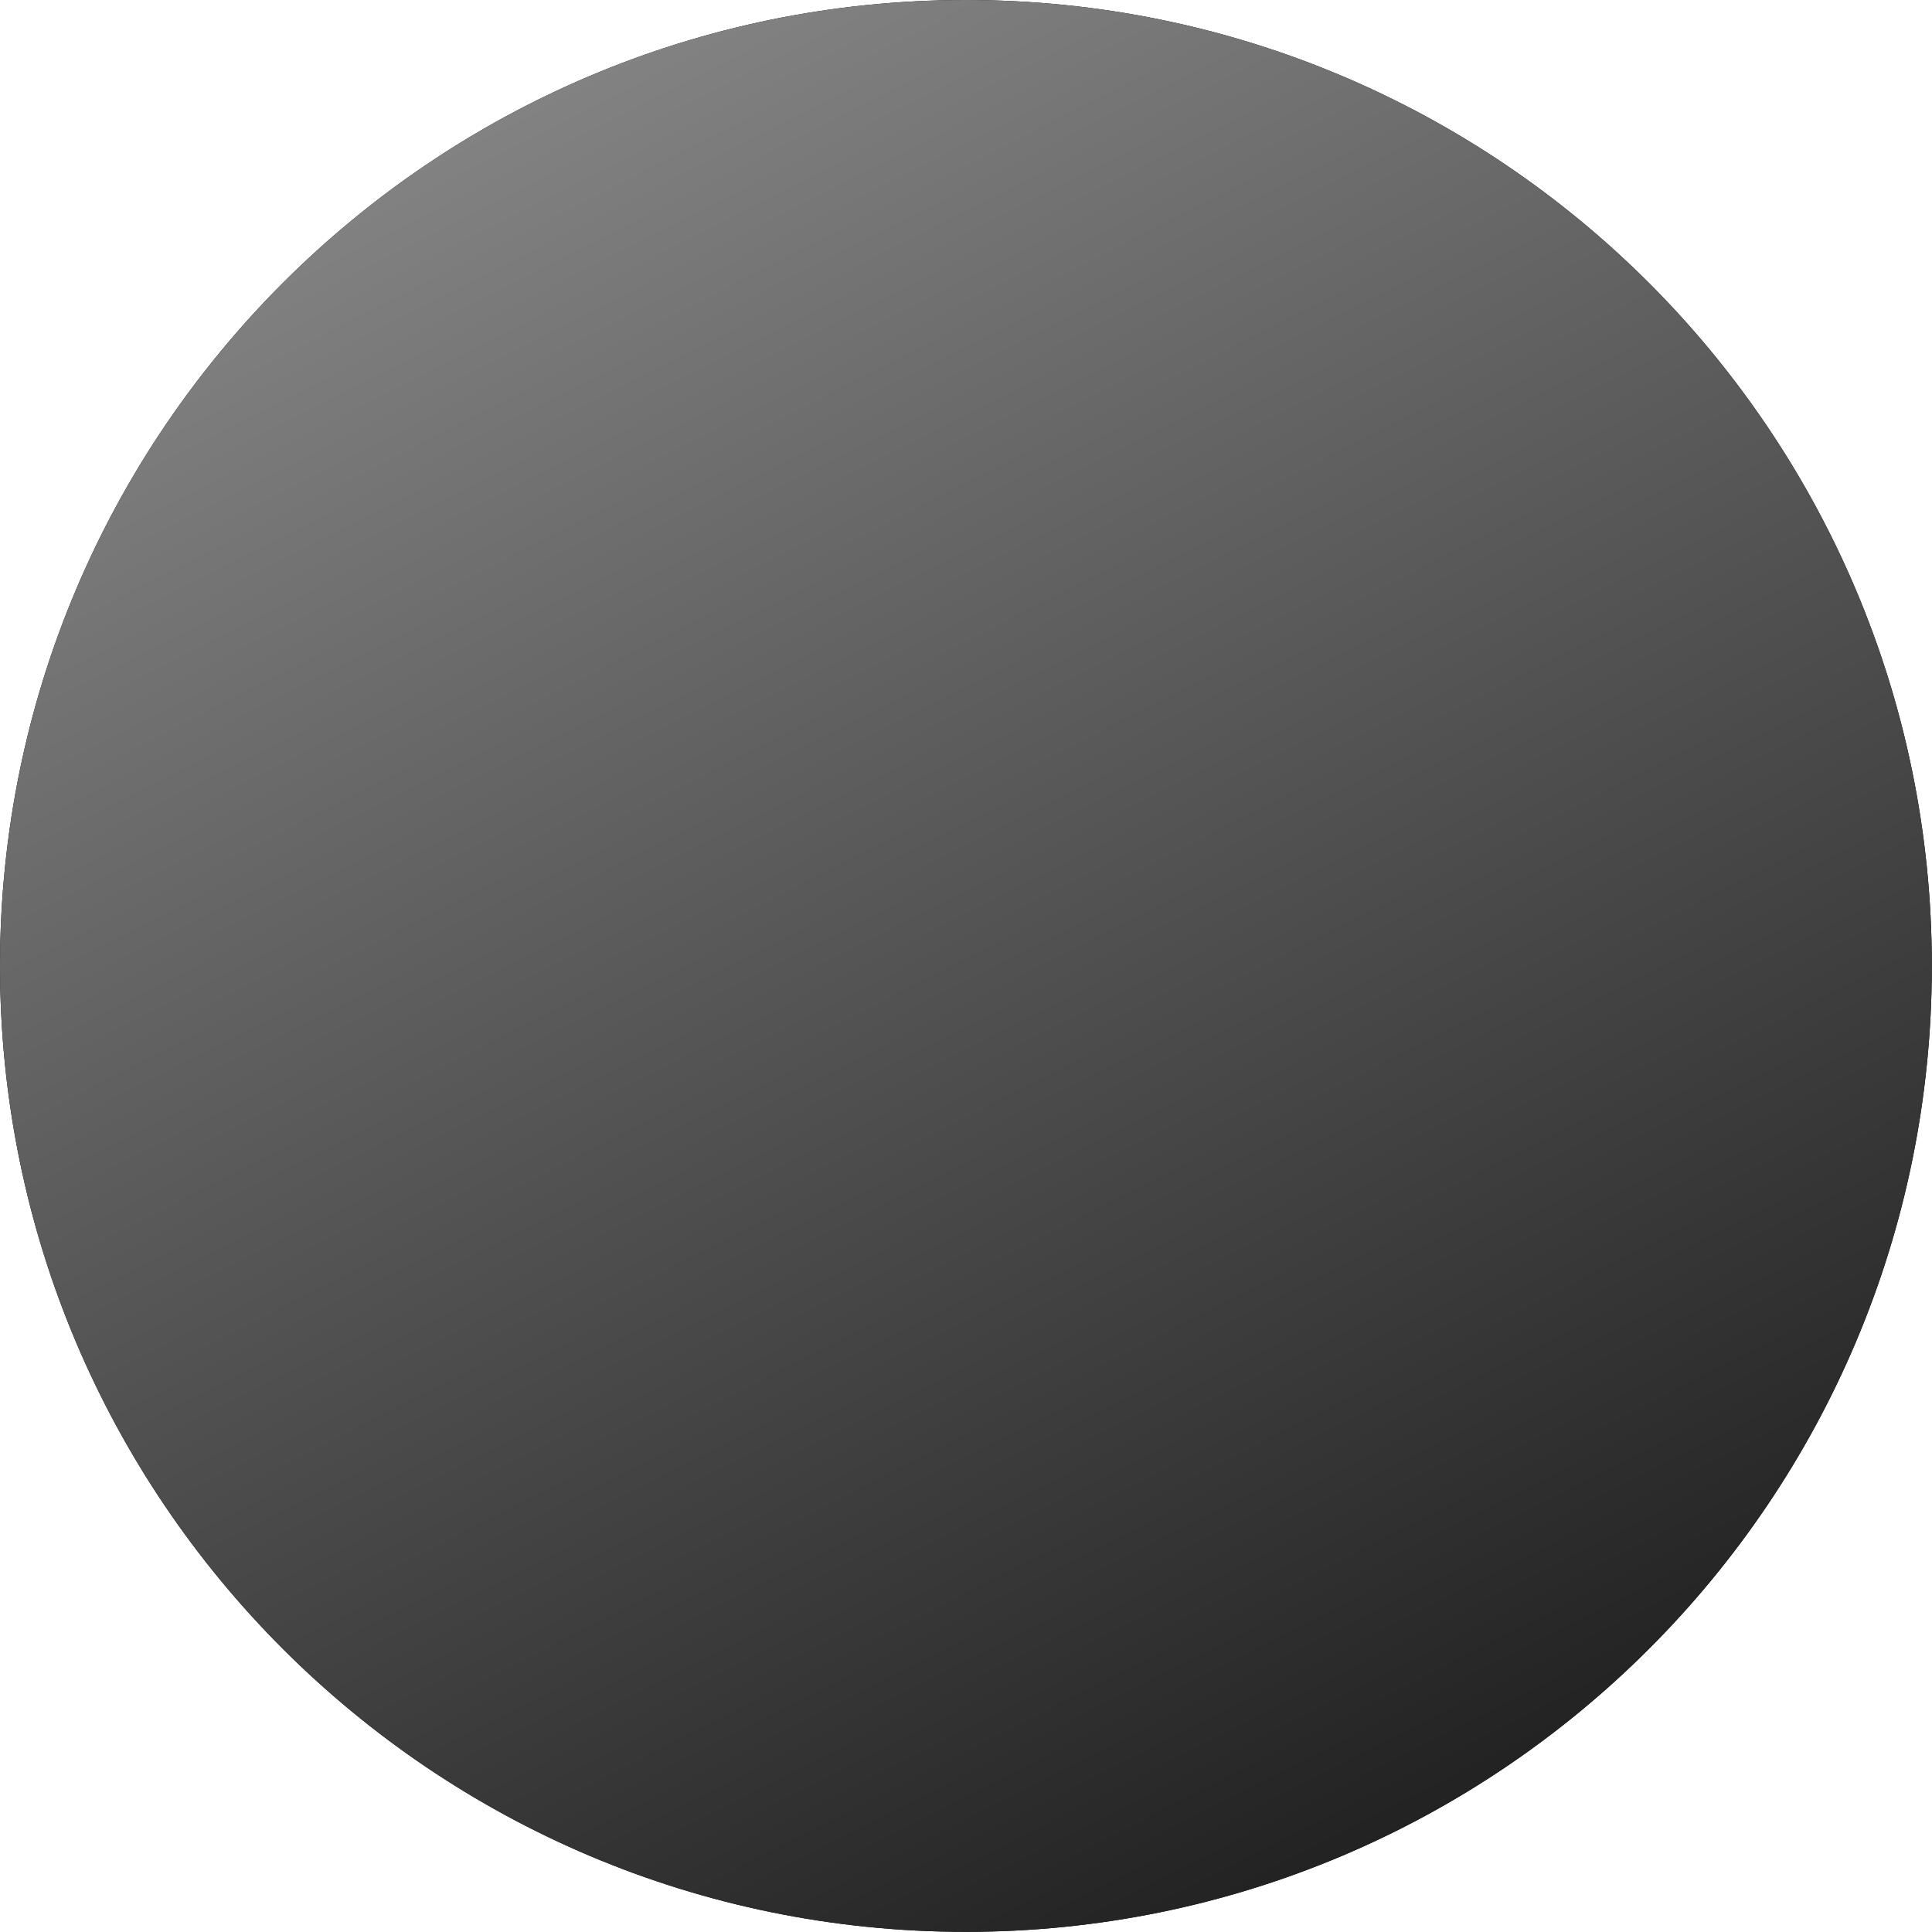 <?xml version="1.0" encoding="UTF-8"?> <svg xmlns="http://www.w3.org/2000/svg" width="38" height="38" viewBox="0 0 38 38" fill="none"> <path d="M18.998 37.997C29.491 37.997 37.997 29.491 37.997 18.998C37.997 8.506 29.491 0 18.998 0C8.506 0 0 8.506 0 18.998C0 29.491 8.506 37.997 18.998 37.997Z" fill="black"></path> <path d="M18.998 37.997C29.491 37.997 37.997 29.491 37.997 18.998C37.997 8.506 29.491 0 18.998 0C8.506 0 0 8.506 0 18.998C0 29.491 8.506 37.997 18.998 37.997Z" fill="url(#paint0_linear_294_3223)"></path> <defs> <linearGradient id="paint0_linear_294_3223" x1="111.111" y1="-78.296" x2="146.554" y2="-8.796" gradientUnits="userSpaceOnUse"> <stop stop-opacity="0"></stop> <stop offset="0.316" stop-color="#858585"></stop> <stop offset="0.84" stop-color="#1E1E1E"></stop> <stop offset="1" stop-opacity="0"></stop> </linearGradient> </defs> </svg> 